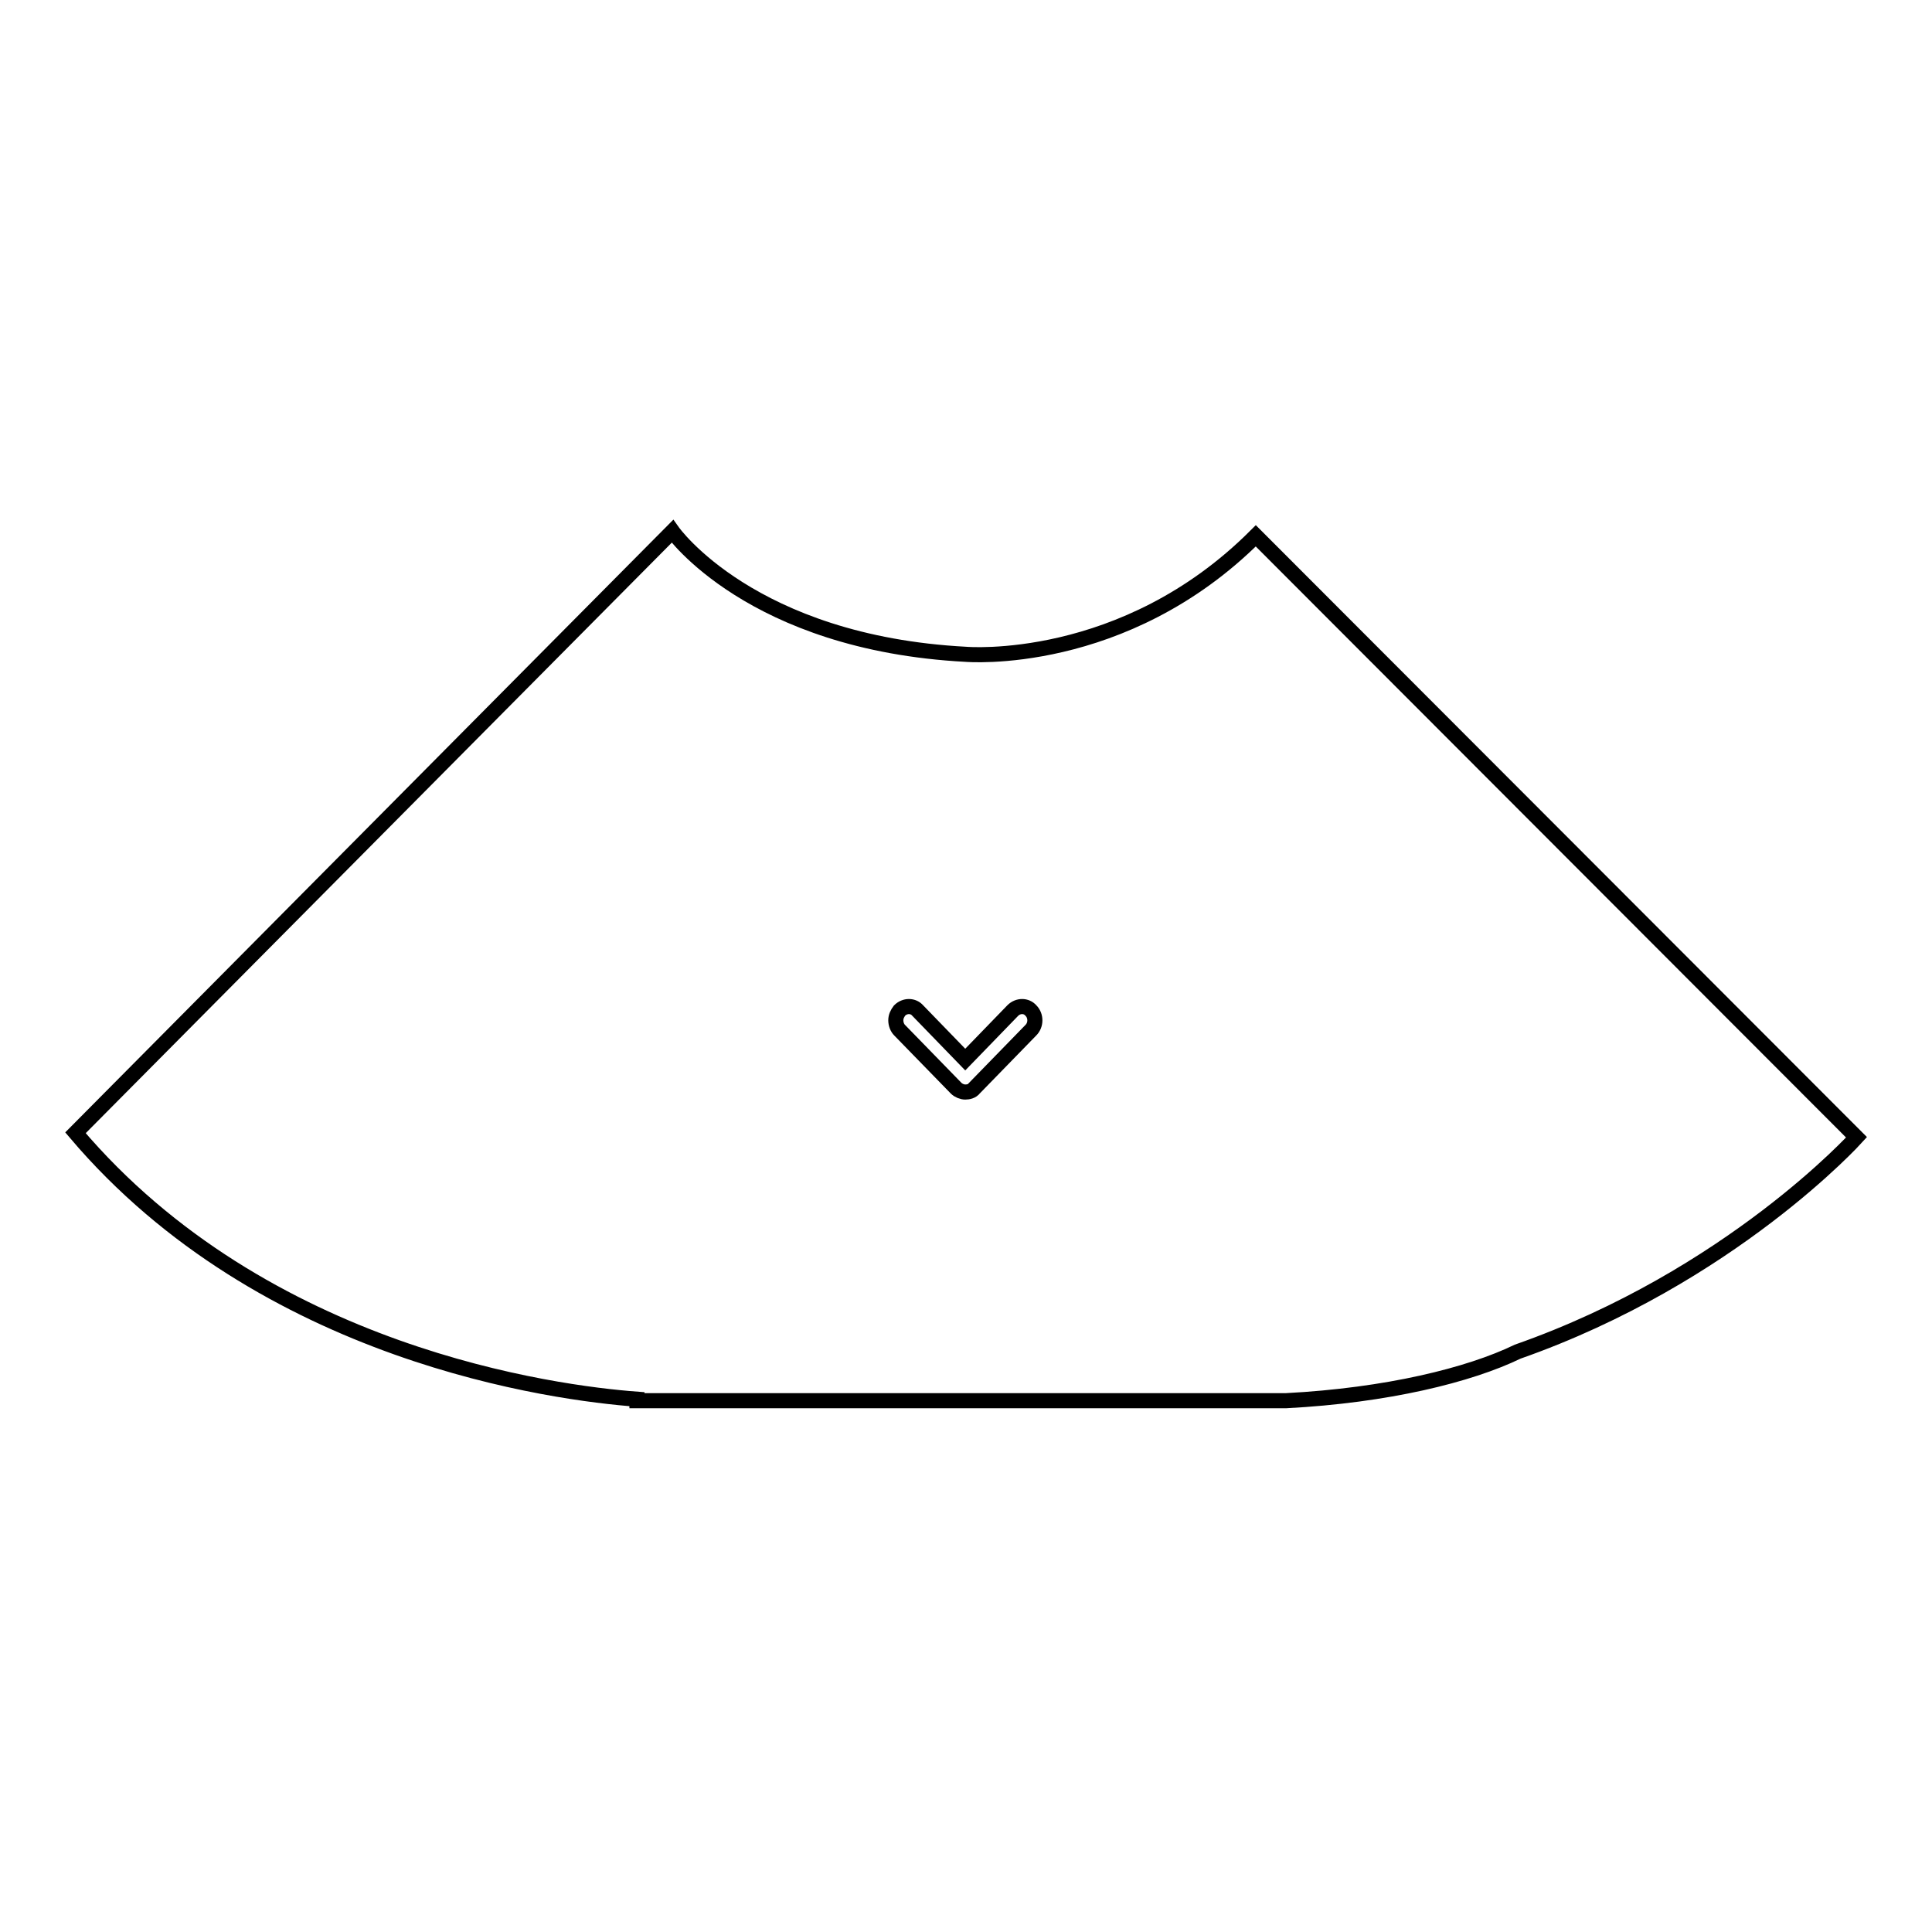 <?xml version="1.0" encoding="utf-8"?>
<!-- Svg Vector Icons : http://www.onlinewebfonts.com/icon -->
<!DOCTYPE svg PUBLIC "-//W3C//DTD SVG 1.1//EN" "http://www.w3.org/Graphics/SVG/1.1/DTD/svg11.dtd">
<svg version="1.1" xmlns="http://www.w3.org/2000/svg" xmlns:xlink="http://www.w3.org/1999/xlink" x="0px" y="0px" viewBox="0 0 256 256" enable-background="new 0 0 256 256" xml:space="preserve">
<g> <path stroke-width="2" fill-opacity="0" stroke="#000000"  d="M246,150.7L166.4,71C148.9,88.5,128,86.7,128,86.7c-28.5-1.5-38.9-16.3-38.9-16.3L10,150.1 c25,29.5,63.6,34.5,74.4,35.3v0.2h86c13.4-0.7,24.3-3.4,30.7-6.5C229.3,169.2,246,150.7,246,150.7z M136.6,136.5l-7.5,7.7 c-0.3,0.4-0.8,0.5-1.2,0.5c-0.4,0-0.9-0.2-1.2-0.5l-7.5-7.7c-0.3-0.3-0.5-0.8-0.5-1.3s0.2-0.9,0.5-1.3c0.7-0.7,1.8-0.7,2.4,0 l6.3,6.5l6.3-6.5c0.7-0.7,1.8-0.7,2.4,0C137.3,134.6,137.3,135.8,136.6,136.5z"/></g>
</svg>